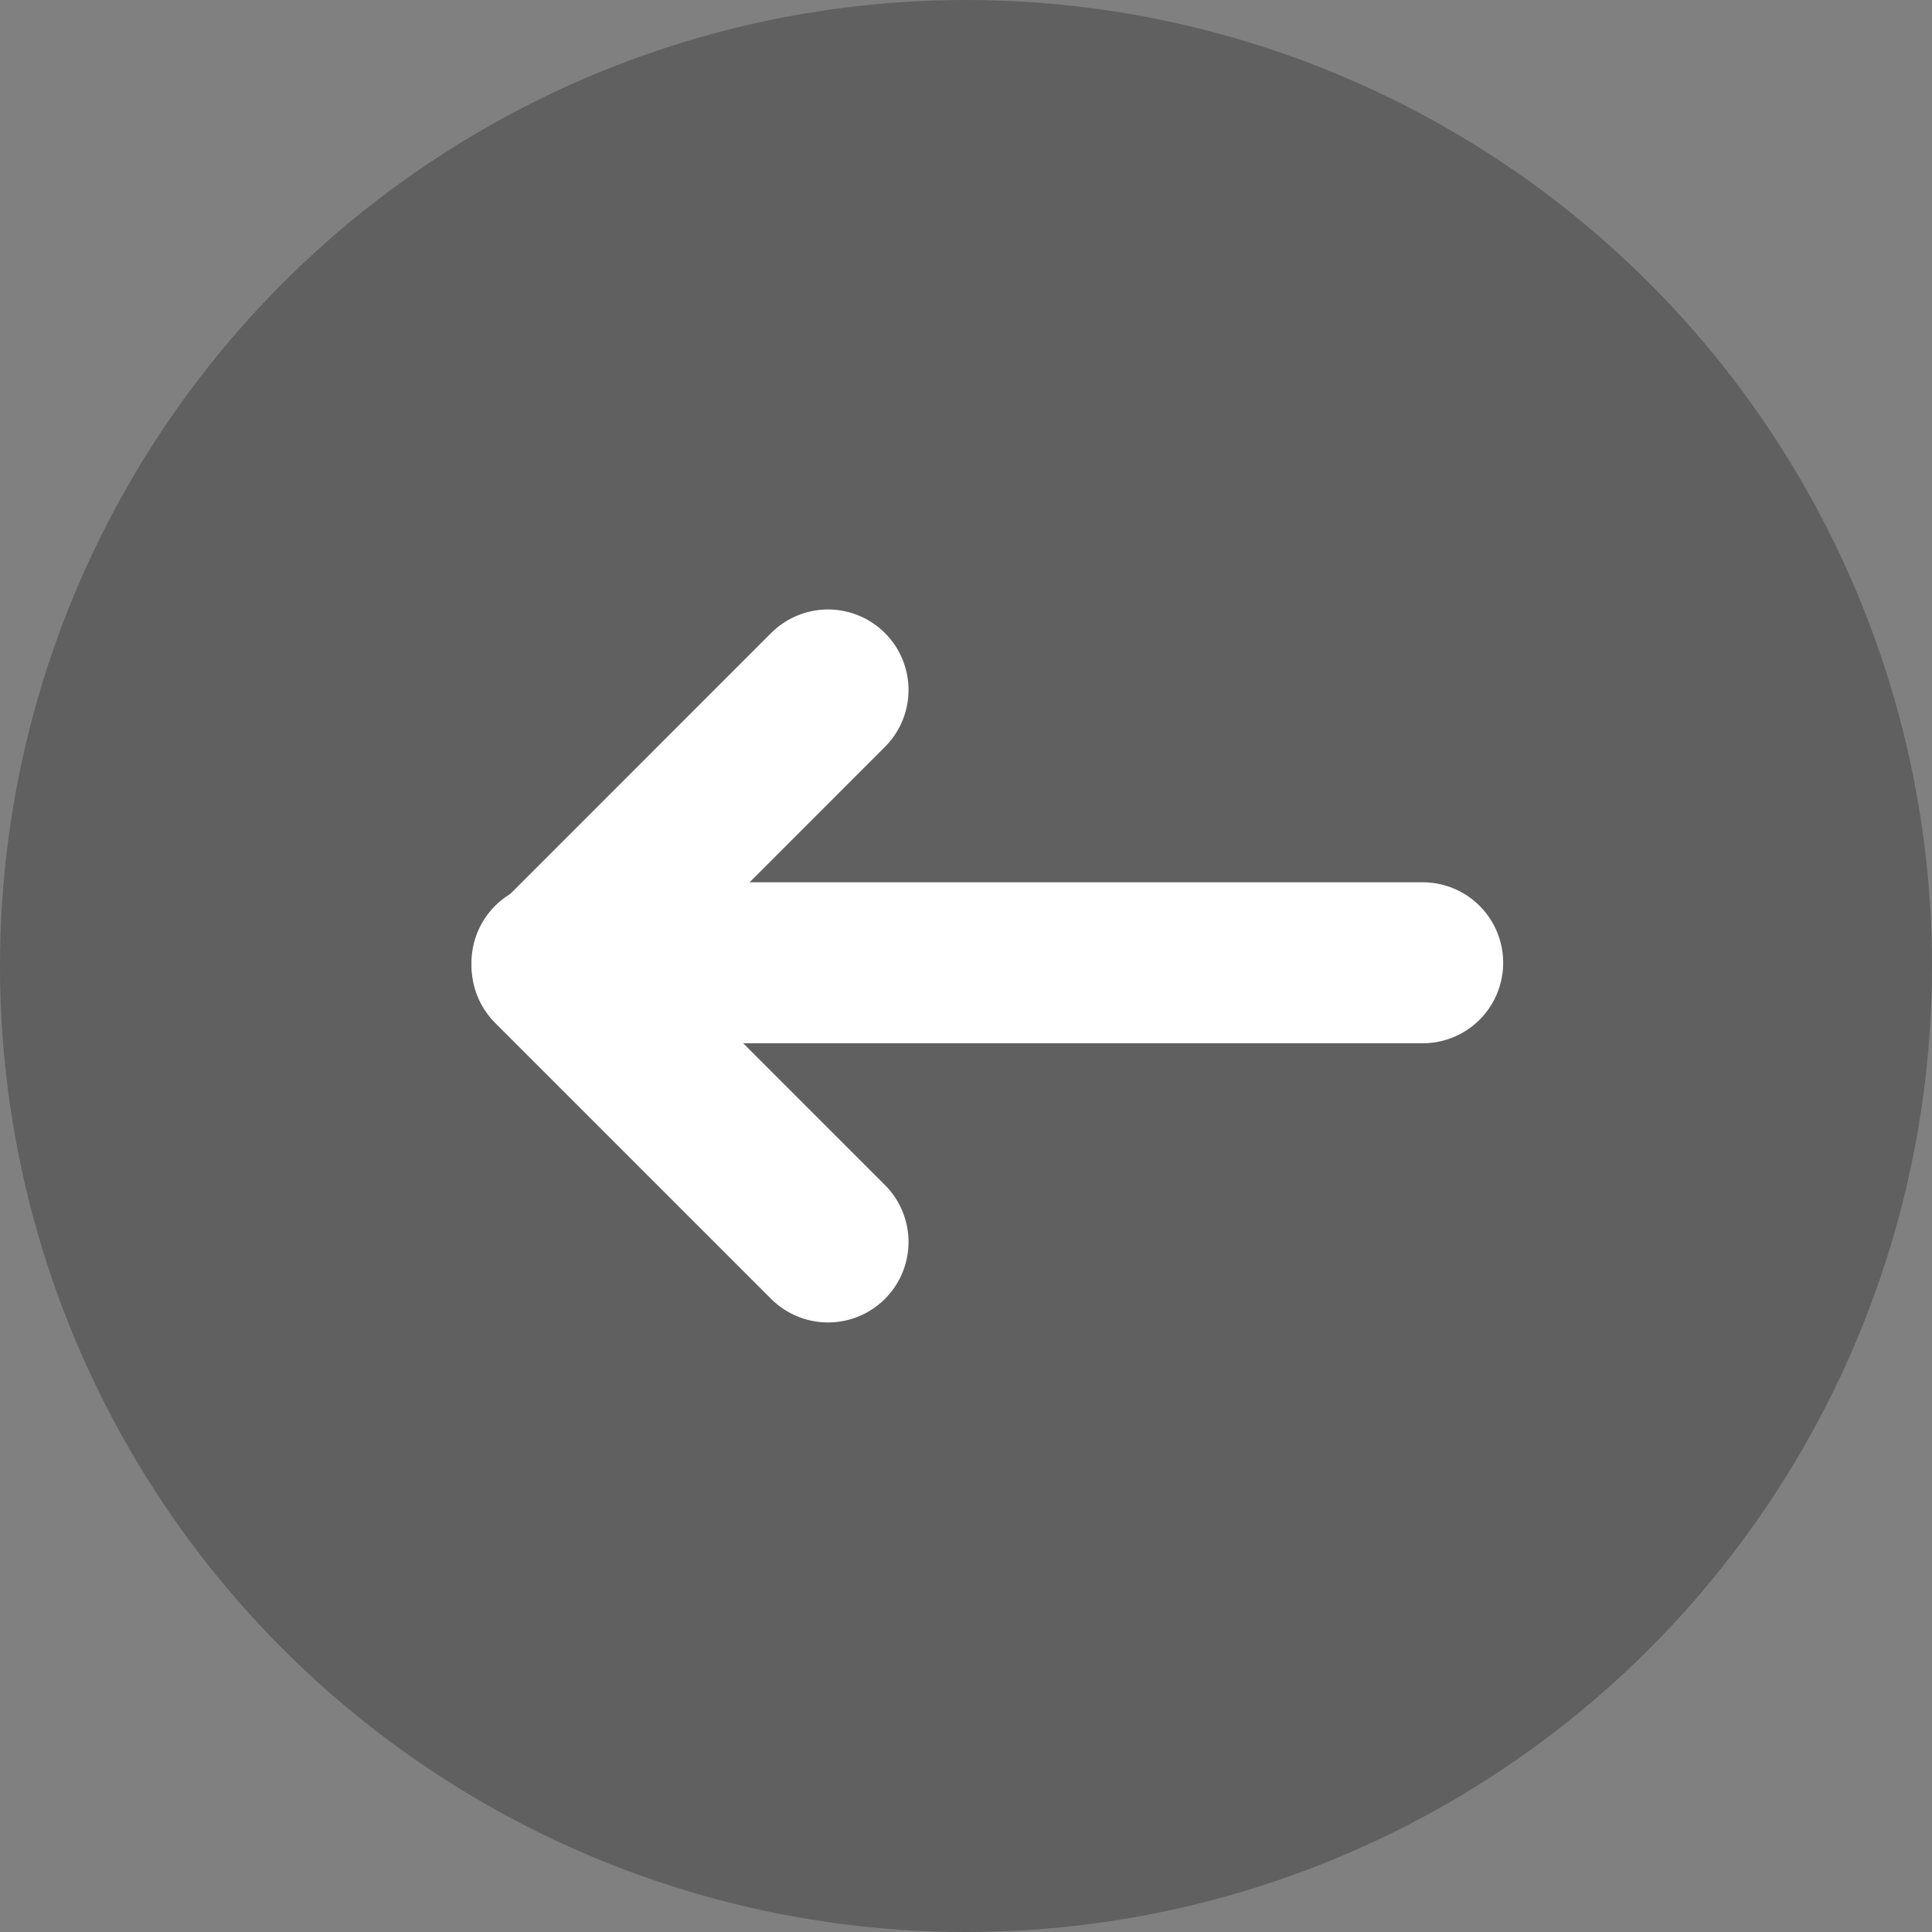 <svg xmlns="http://www.w3.org/2000/svg" width="24" height="24" viewBox="0 0 24 24" fill="none">
<rect x="0" y="0" width="24" height="24" fill="#808080" stroke="none"/>
<circle cx="12" cy="12" r="12" transform="matrix(-1 0 0 1 24 0)" fill="black" fill-opacity="0.25"/>
<path d="M17.673 11.96H6.857" stroke="white" stroke-width="2" stroke-linecap="round"/>
<path d="M10.286 8.571L6.858 12L10.286 15.428" stroke="white" stroke-width="2" stroke-linecap="round" stroke-linejoin="round"/>
</svg>